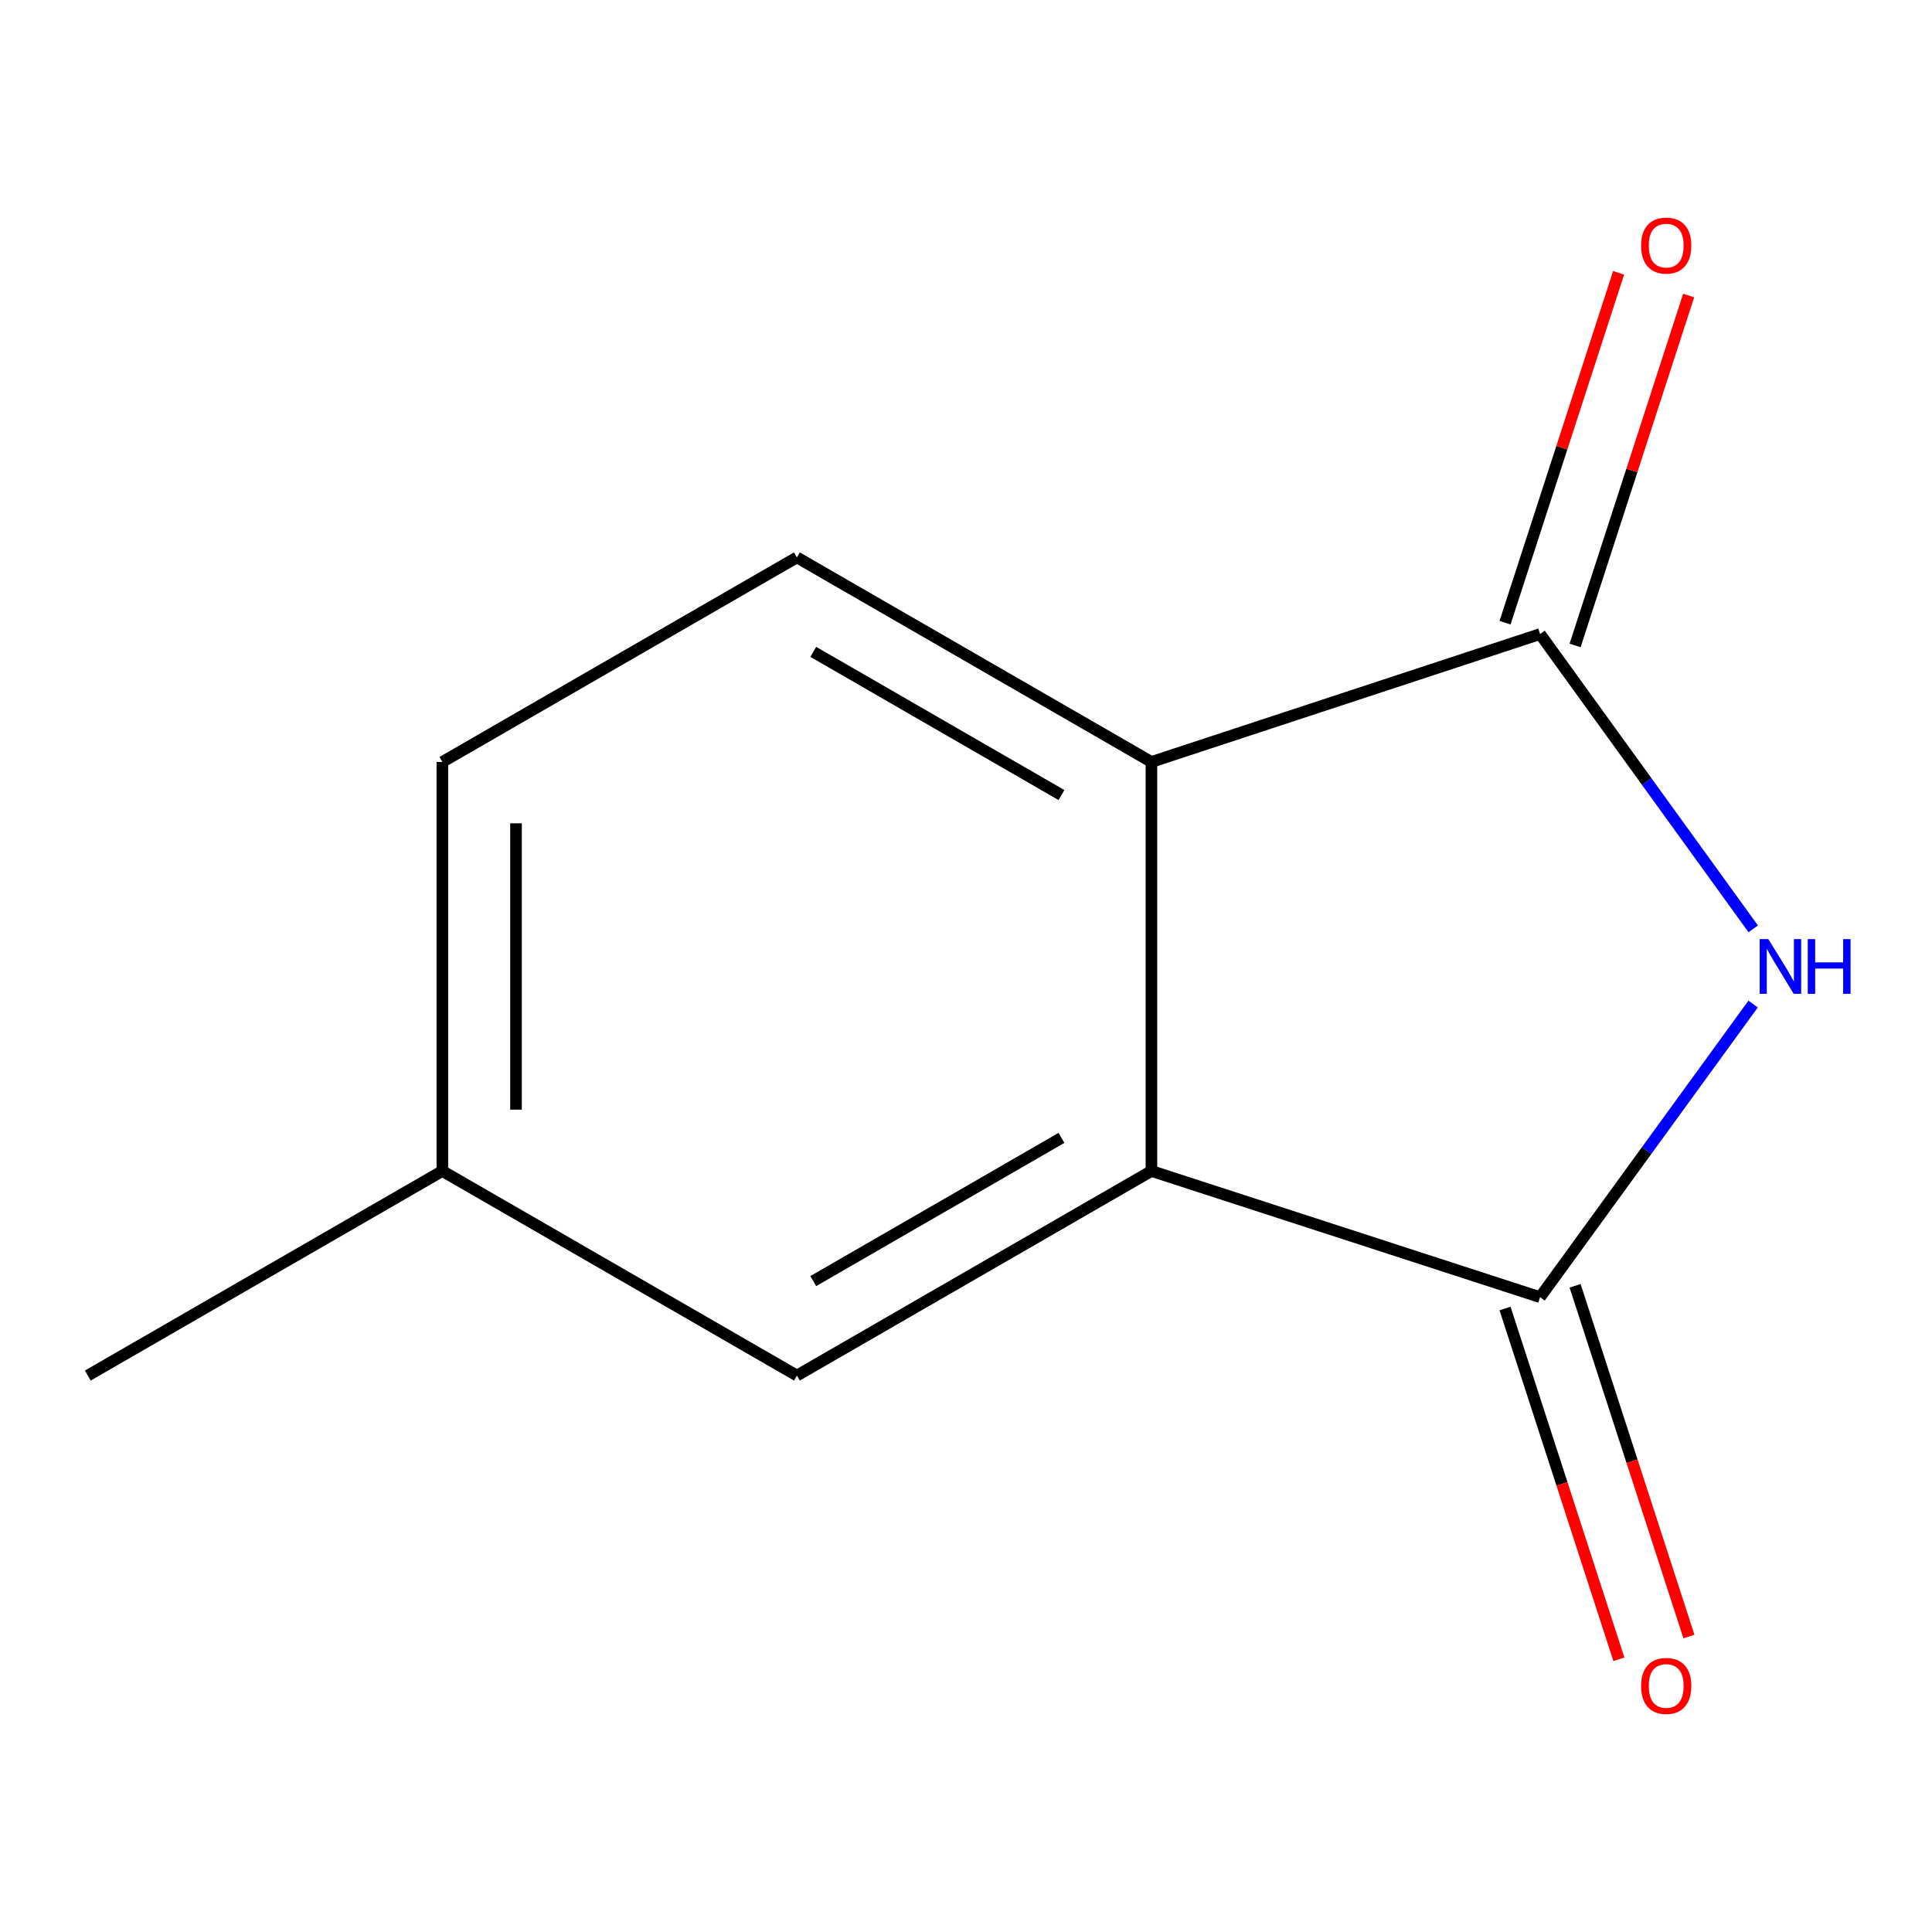<?xml version='1.0' encoding='iso-8859-1'?>
<svg version='1.1' baseProfile='full'
              xmlns='http://www.w3.org/2000/svg'
                      xmlns:rdkit='http://www.rdkit.org/xml'
                      xmlns:xlink='http://www.w3.org/1999/xlink'
                  xml:space='preserve'
width='1000px' height='1000px' viewBox='0 0 1000 1000'>
<!-- END OF HEADER -->
<rect style='opacity:1.0;fill:#FFFFFF;stroke:none' width='1000' height='1000' x='0' y='0'> </rect>
<path class='bond-0' d='M 907.41,519.695 L 852.274,595.552' style='fill:none;fill-rule:evenodd;stroke:#0000FF;stroke-width:6px;stroke-linecap:butt;stroke-linejoin:miter;stroke-opacity:1' />
<path class='bond-0' d='M 852.274,595.552 L 797.138,671.41' style='fill:none;fill-rule:evenodd;stroke:#000000;stroke-width:6px;stroke-linecap:butt;stroke-linejoin:miter;stroke-opacity:1' />
<path class='bond-1' d='M 907.47,480.777 L 852.304,404.483' style='fill:none;fill-rule:evenodd;stroke:#0000FF;stroke-width:6px;stroke-linecap:butt;stroke-linejoin:miter;stroke-opacity:1' />
<path class='bond-1' d='M 852.304,404.483 L 797.138,328.19' style='fill:none;fill-rule:evenodd;stroke:#000000;stroke-width:6px;stroke-linecap:butt;stroke-linejoin:miter;stroke-opacity:1' />
<path class='bond-2' d='M 797.138,671.41 L 595.988,606.103' style='fill:none;fill-rule:evenodd;stroke:#000000;stroke-width:6px;stroke-linecap:butt;stroke-linejoin:miter;stroke-opacity:1' />
<path class='bond-5' d='M 779.011,677.294 L 808.472,768.065' style='fill:none;fill-rule:evenodd;stroke:#000000;stroke-width:6px;stroke-linecap:butt;stroke-linejoin:miter;stroke-opacity:1' />
<path class='bond-5' d='M 808.472,768.065 L 837.932,858.837' style='fill:none;fill-rule:evenodd;stroke:#FF0000;stroke-width:6px;stroke-linecap:butt;stroke-linejoin:miter;stroke-opacity:1' />
<path class='bond-5' d='M 815.266,665.527 L 844.727,756.298' style='fill:none;fill-rule:evenodd;stroke:#000000;stroke-width:6px;stroke-linecap:butt;stroke-linejoin:miter;stroke-opacity:1' />
<path class='bond-5' d='M 844.727,756.298 L 874.188,847.07' style='fill:none;fill-rule:evenodd;stroke:#FF0000;stroke-width:6px;stroke-linecap:butt;stroke-linejoin:miter;stroke-opacity:1' />
<path class='bond-3' d='M 797.138,328.19 L 595.988,394.386' style='fill:none;fill-rule:evenodd;stroke:#000000;stroke-width:6px;stroke-linecap:butt;stroke-linejoin:miter;stroke-opacity:1' />
<path class='bond-7' d='M 815.266,334.073 L 844.655,243.522' style='fill:none;fill-rule:evenodd;stroke:#000000;stroke-width:6px;stroke-linecap:butt;stroke-linejoin:miter;stroke-opacity:1' />
<path class='bond-7' d='M 844.655,243.522 L 874.045,152.97' style='fill:none;fill-rule:evenodd;stroke:#FF0000;stroke-width:6px;stroke-linecap:butt;stroke-linejoin:miter;stroke-opacity:1' />
<path class='bond-7' d='M 779.011,322.306 L 808.4,231.755' style='fill:none;fill-rule:evenodd;stroke:#000000;stroke-width:6px;stroke-linecap:butt;stroke-linejoin:miter;stroke-opacity:1' />
<path class='bond-7' d='M 808.4,231.755 L 837.79,141.203' style='fill:none;fill-rule:evenodd;stroke:#FF0000;stroke-width:6px;stroke-linecap:butt;stroke-linejoin:miter;stroke-opacity:1' />
<path class='bond-6' d='M 595.988,606.103 L 412.477,711.983' style='fill:none;fill-rule:evenodd;stroke:#000000;stroke-width:6px;stroke-linecap:butt;stroke-linejoin:miter;stroke-opacity:1' />
<path class='bond-6' d='M 549.412,588.97 L 420.954,663.086' style='fill:none;fill-rule:evenodd;stroke:#000000;stroke-width:6px;stroke-linecap:butt;stroke-linejoin:miter;stroke-opacity:1' />
<path class='bond-11' d='M 595.988,606.103 L 595.988,394.386' style='fill:none;fill-rule:evenodd;stroke:#000000;stroke-width:6px;stroke-linecap:butt;stroke-linejoin:miter;stroke-opacity:1' />
<path class='bond-4' d='M 595.988,394.386 L 412.477,288.506' style='fill:none;fill-rule:evenodd;stroke:#000000;stroke-width:6px;stroke-linecap:butt;stroke-linejoin:miter;stroke-opacity:1' />
<path class='bond-4' d='M 549.412,411.52 L 420.954,337.404' style='fill:none;fill-rule:evenodd;stroke:#000000;stroke-width:6px;stroke-linecap:butt;stroke-linejoin:miter;stroke-opacity:1' />
<path class='bond-8' d='M 412.477,288.506 L 228.966,394.386' style='fill:none;fill-rule:evenodd;stroke:#000000;stroke-width:6px;stroke-linecap:butt;stroke-linejoin:miter;stroke-opacity:1' />
<path class='bond-9' d='M 412.477,711.983 L 228.966,606.103' style='fill:none;fill-rule:evenodd;stroke:#000000;stroke-width:6px;stroke-linecap:butt;stroke-linejoin:miter;stroke-opacity:1' />
<path class='bond-12' d='M 228.966,394.386 L 228.966,606.103' style='fill:none;fill-rule:evenodd;stroke:#000000;stroke-width:6px;stroke-linecap:butt;stroke-linejoin:miter;stroke-opacity:1' />
<path class='bond-12' d='M 267.082,426.144 L 267.082,574.346' style='fill:none;fill-rule:evenodd;stroke:#000000;stroke-width:6px;stroke-linecap:butt;stroke-linejoin:miter;stroke-opacity:1' />
<path class='bond-10' d='M 228.966,606.103 L 45.455,711.983' style='fill:none;fill-rule:evenodd;stroke:#000000;stroke-width:6px;stroke-linecap:butt;stroke-linejoin:miter;stroke-opacity:1' />
<path  class='atom-0' d='M 915.287 486.085
L 924.567 501.085
Q 925.487 502.565, 926.967 505.245
Q 928.447 507.925, 928.527 508.085
L 928.527 486.085
L 932.287 486.085
L 932.287 514.405
L 928.407 514.405
L 918.447 498.005
Q 917.287 496.085, 916.047 493.885
Q 914.847 491.685, 914.487 491.005
L 914.487 514.405
L 910.807 514.405
L 910.807 486.085
L 915.287 486.085
' fill='#0000FF'/>
<path  class='atom-0' d='M 935.687 486.085
L 939.527 486.085
L 939.527 498.125
L 954.007 498.125
L 954.007 486.085
L 957.847 486.085
L 957.847 514.405
L 954.007 514.405
L 954.007 501.325
L 939.527 501.325
L 939.527 514.405
L 935.687 514.405
L 935.687 486.085
' fill='#0000FF'/>
<path  class='atom-6' d='M 849.424 872.641
Q 849.424 865.841, 852.784 862.041
Q 856.144 858.241, 862.424 858.241
Q 868.704 858.241, 872.064 862.041
Q 875.424 865.841, 875.424 872.641
Q 875.424 879.521, 872.024 883.441
Q 868.624 887.321, 862.424 887.321
Q 856.184 887.321, 852.784 883.441
Q 849.424 879.561, 849.424 872.641
M 862.424 884.121
Q 866.744 884.121, 869.064 881.241
Q 871.424 878.321, 871.424 872.641
Q 871.424 867.081, 869.064 864.281
Q 866.744 861.441, 862.424 861.441
Q 858.104 861.441, 855.744 864.241
Q 853.424 867.041, 853.424 872.641
Q 853.424 878.361, 855.744 881.241
Q 858.104 884.121, 862.424 884.121
' fill='#FF0000'/>
<path  class='atom-8' d='M 849.424 127.119
Q 849.424 120.319, 852.784 116.519
Q 856.144 112.719, 862.424 112.719
Q 868.704 112.719, 872.064 116.519
Q 875.424 120.319, 875.424 127.119
Q 875.424 133.999, 872.024 137.919
Q 868.624 141.799, 862.424 141.799
Q 856.184 141.799, 852.784 137.919
Q 849.424 134.039, 849.424 127.119
M 862.424 138.599
Q 866.744 138.599, 869.064 135.719
Q 871.424 132.799, 871.424 127.119
Q 871.424 121.559, 869.064 118.759
Q 866.744 115.919, 862.424 115.919
Q 858.104 115.919, 855.744 118.719
Q 853.424 121.519, 853.424 127.119
Q 853.424 132.839, 855.744 135.719
Q 858.104 138.599, 862.424 138.599
' fill='#FF0000'/>
</svg>
